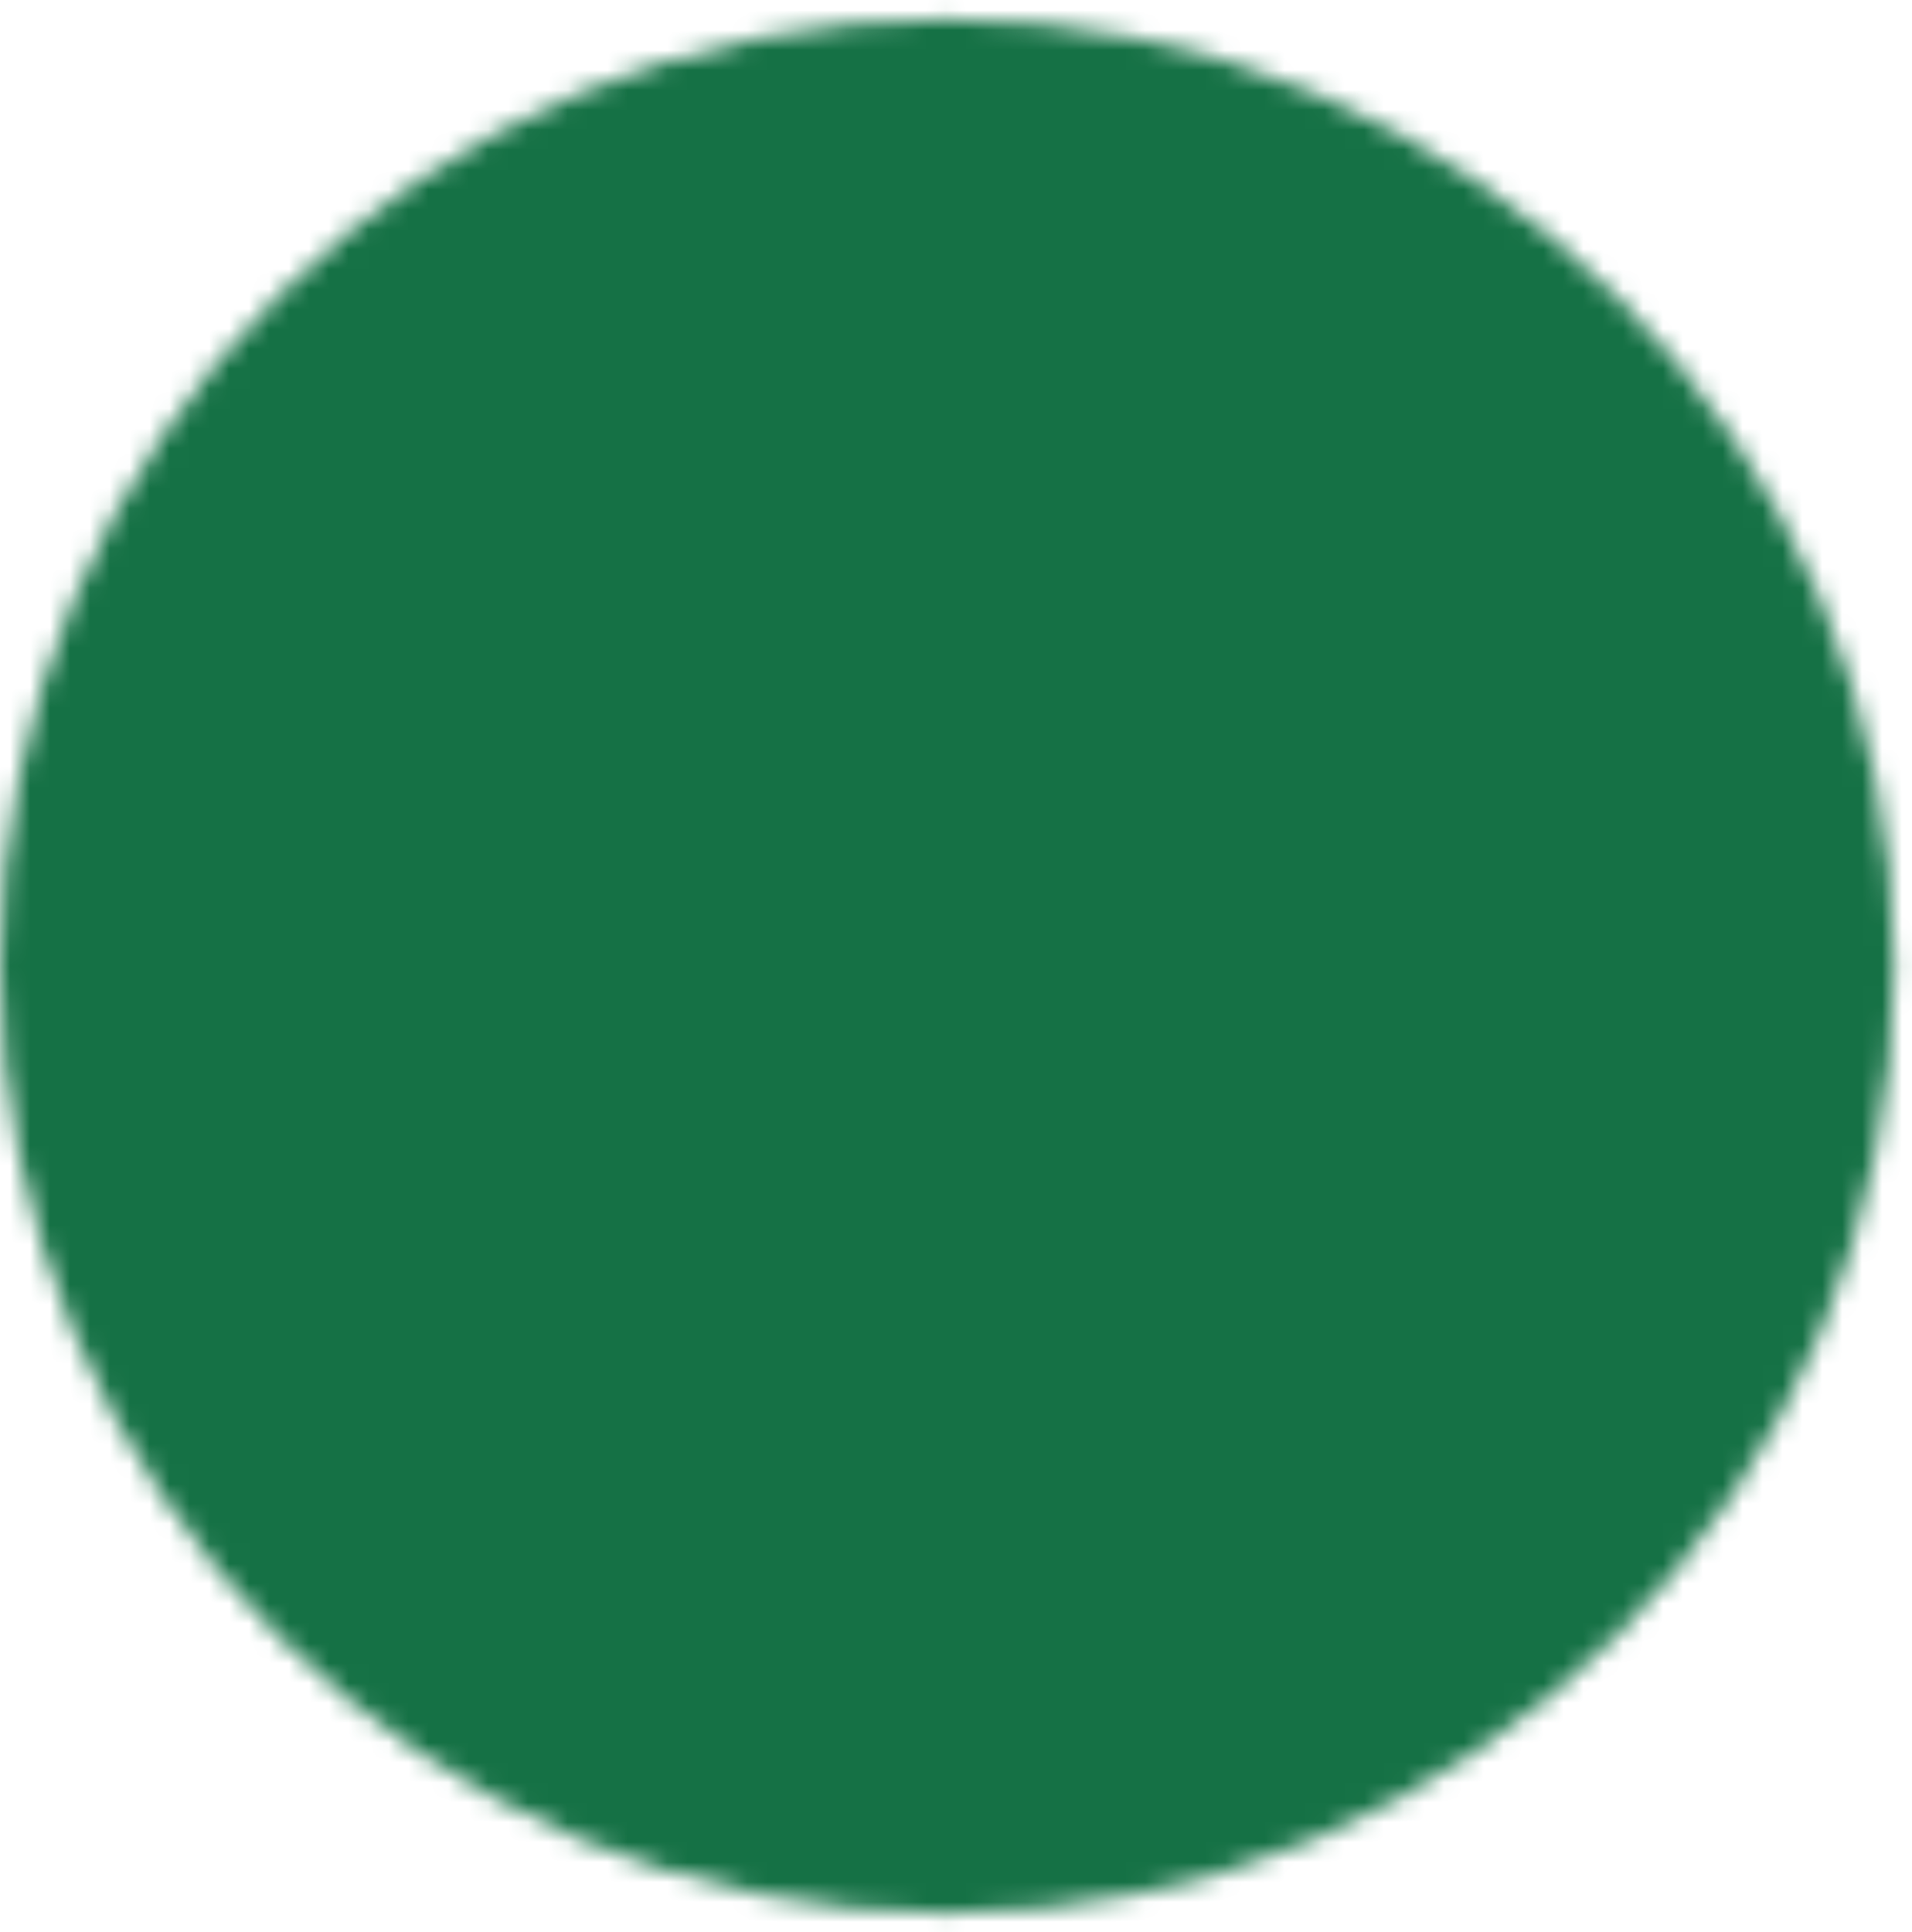 <svg width="96" height="97" viewBox="0 0 96 97" fill="none" xmlns="http://www.w3.org/2000/svg">
<mask id="mask0_141_50" style="mask-type:luminance" maskUnits="userSpaceOnUse" x="0" y="0" width="96" height="97">
<path d="M47.553 93.055C72.16 93.055 92.106 73.109 92.106 48.502C92.106 23.895 72.16 3.949 47.553 3.949C22.947 3.949 3 23.895 3 48.502C3 73.109 22.947 93.055 47.553 93.055Z" fill="white" stroke="white" stroke-width="6" stroke-linejoin="round"/>
<path d="M63.146 35.136V37.364M31.959 35.136V37.364M63.146 64.096C63.146 64.096 58.691 73.006 47.553 73.006C36.414 73.006 31.959 64.096 31.959 64.096" stroke="black" stroke-width="6" stroke-linecap="round" stroke-linejoin="round"/>
</mask>
<g mask="url(#mask0_141_50)">
<path d="M-5.914 -4.962H101.014V101.966H-5.914V-4.962Z" fill="#157145"/>
</g>
</svg>

